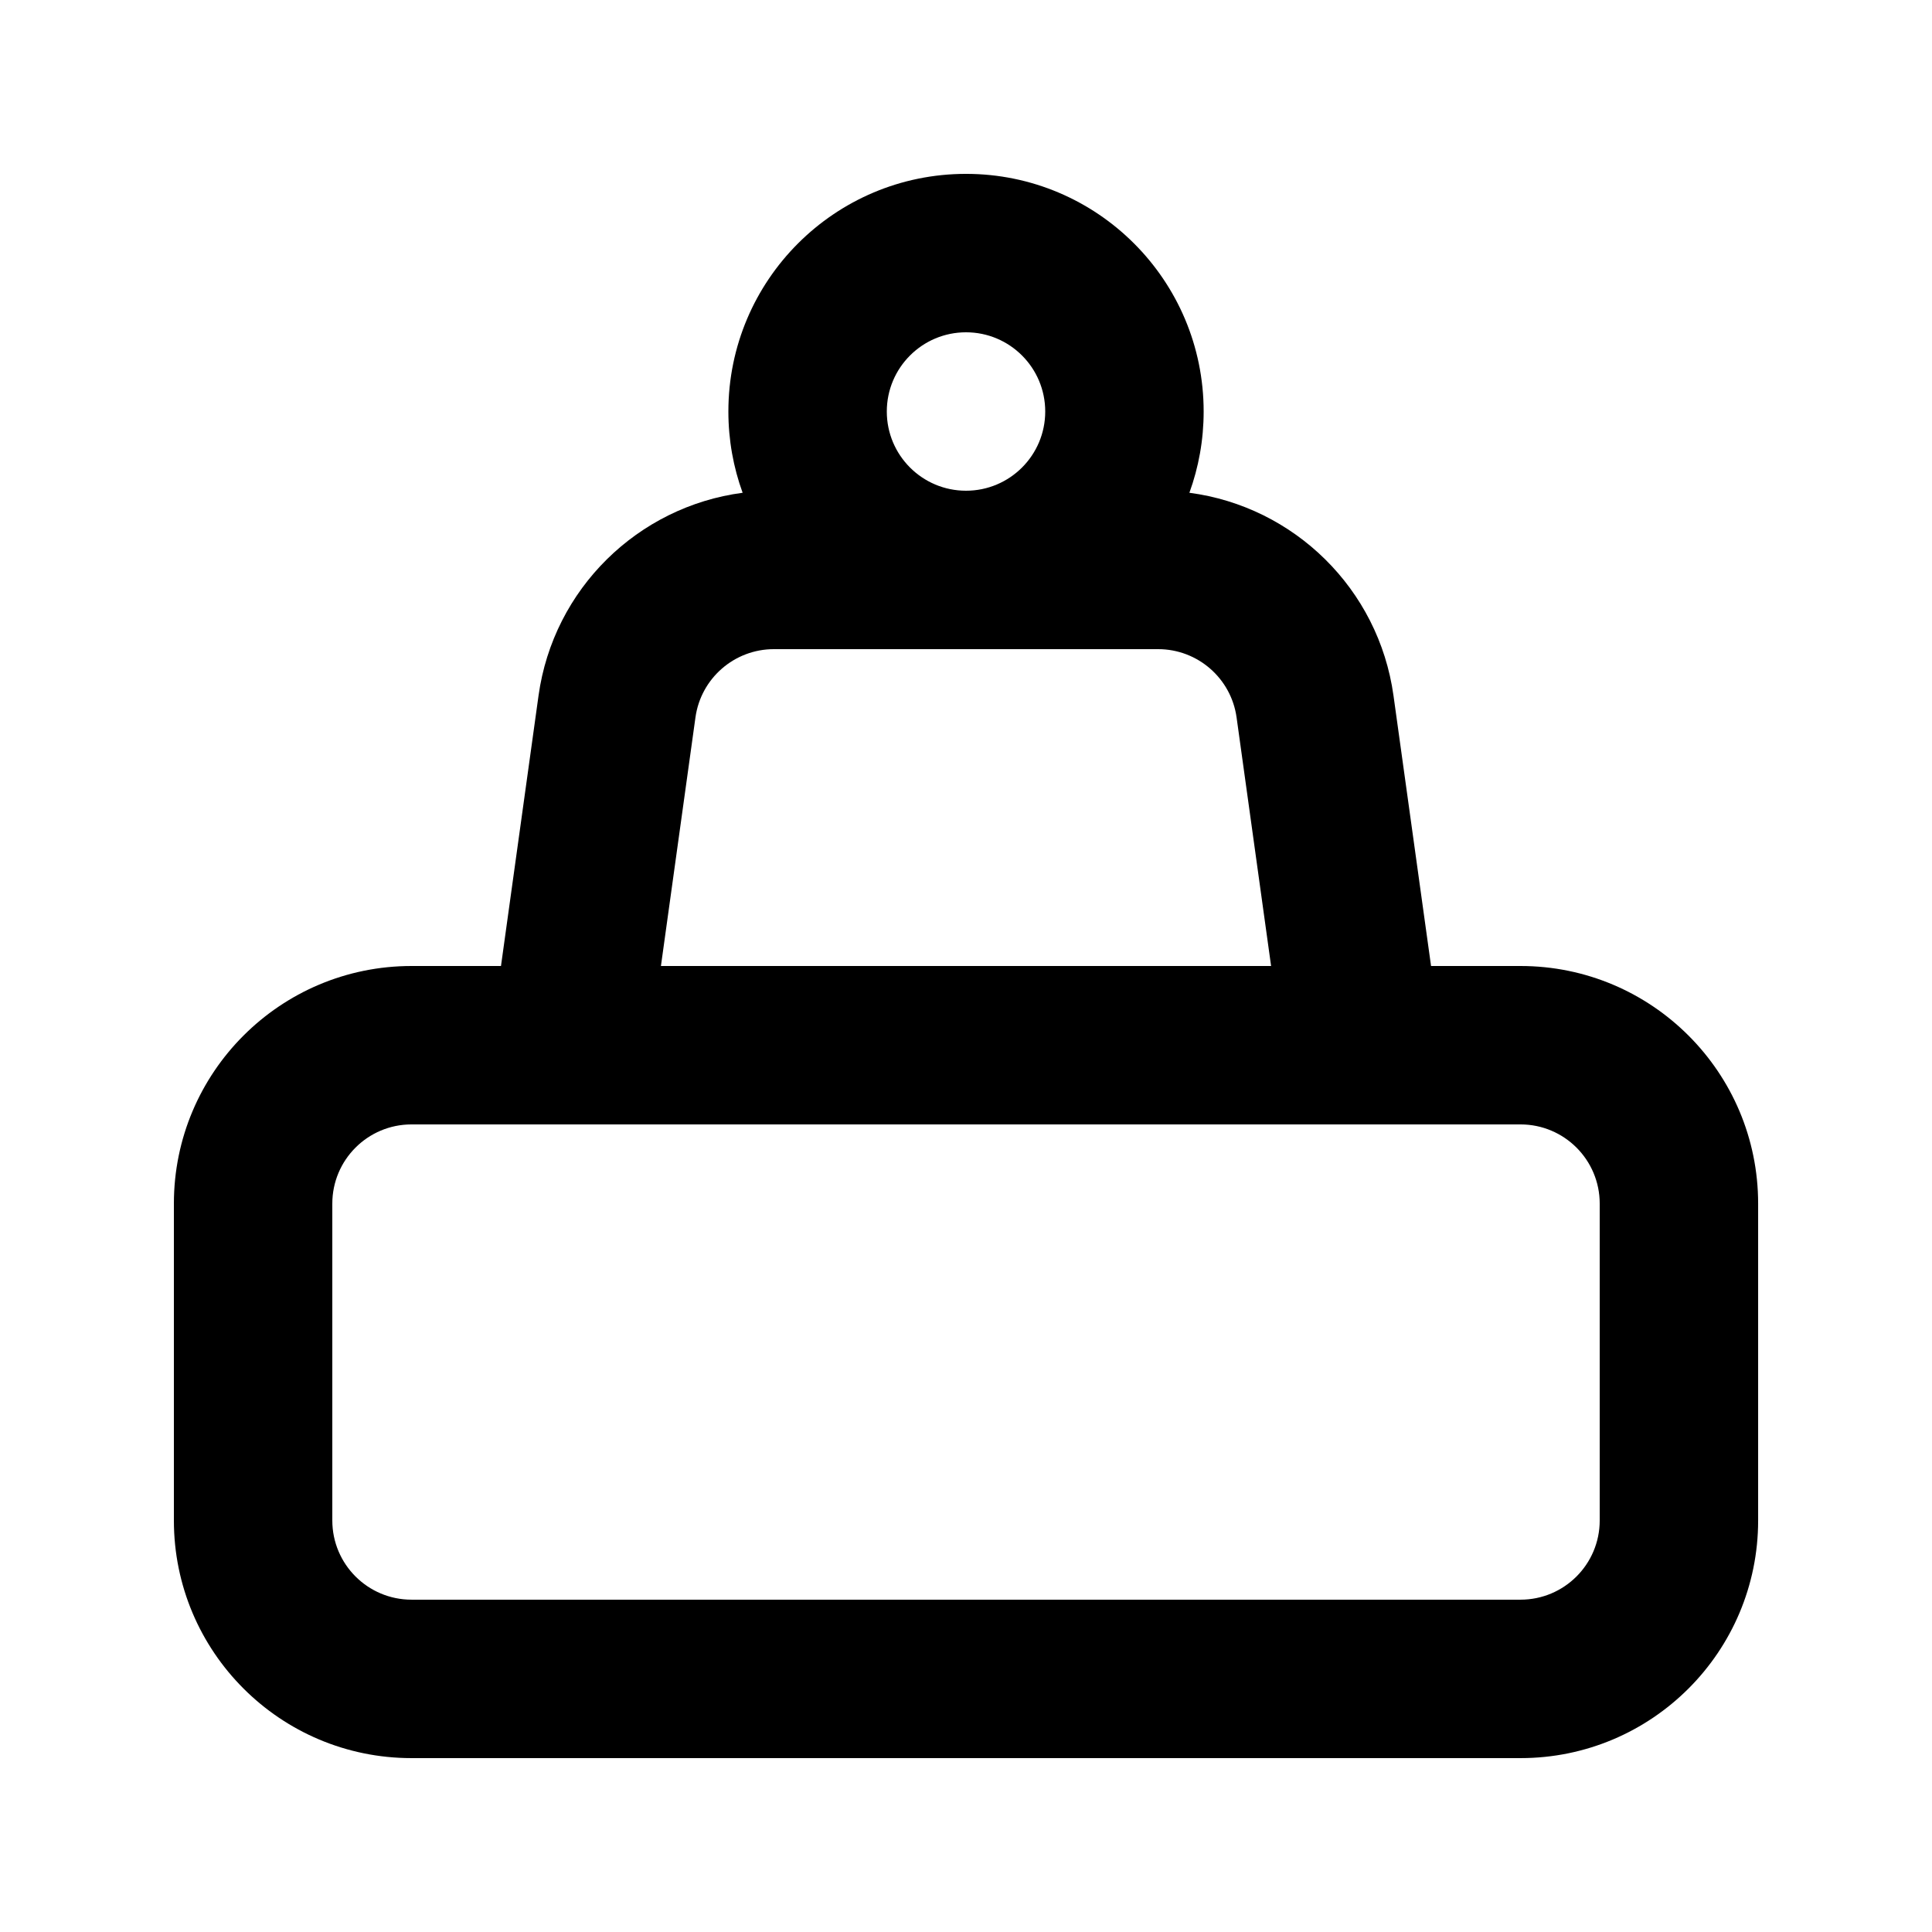 <?xml version="1.0" encoding="UTF-8"?>
<!-- Uploaded to: ICON Repo, www.iconrepo.com, Generator: ICON Repo Mixer Tools -->
<svg fill="#000000" width="800px" height="800px" version="1.1" viewBox="144 144 512 512" xmlns="http://www.w3.org/2000/svg">
 <path d="m459.2 274.59c2.445-6.719 3.781-13.973 3.781-21.535 0-34.781-28.195-62.977-62.977-62.977-34.785 0-62.977 28.195-62.977 62.977 0 7.562 1.332 14.816 3.777 21.535-27.719 3.656-50.152 25.414-54.09 53.77l-9.949 71.641h-23.707c-34.781 0-62.977 28.191-62.977 62.977v83.965c0 34.785 28.195 62.977 62.977 62.977h293.89c34.785 0 62.977-28.191 62.977-62.977v-83.965c0-34.785-28.191-62.977-62.977-62.977h-23.703l-9.953-71.641c-3.938-28.355-26.367-50.113-54.09-53.77zm-80.188-21.535c0-11.594 9.398-20.992 20.992-20.992s20.992 9.398 20.992 20.992-9.398 20.992-20.992 20.992-20.992-9.398-20.992-20.992zm-29.918 62.977c-10.48 0-19.352 7.727-20.793 18.102l-9.148 65.867h161.7l-9.145-65.867c-1.441-10.375-10.316-18.102-20.793-18.102zm-96.035 125.95c-11.594 0-20.992 9.395-20.992 20.992v83.965c0 11.594 9.398 20.992 20.992 20.992h293.89c11.594 0 20.992-9.398 20.992-20.992v-83.965c0-11.598-9.398-20.992-20.992-20.992z" fill-rule="evenodd"/>
</svg>